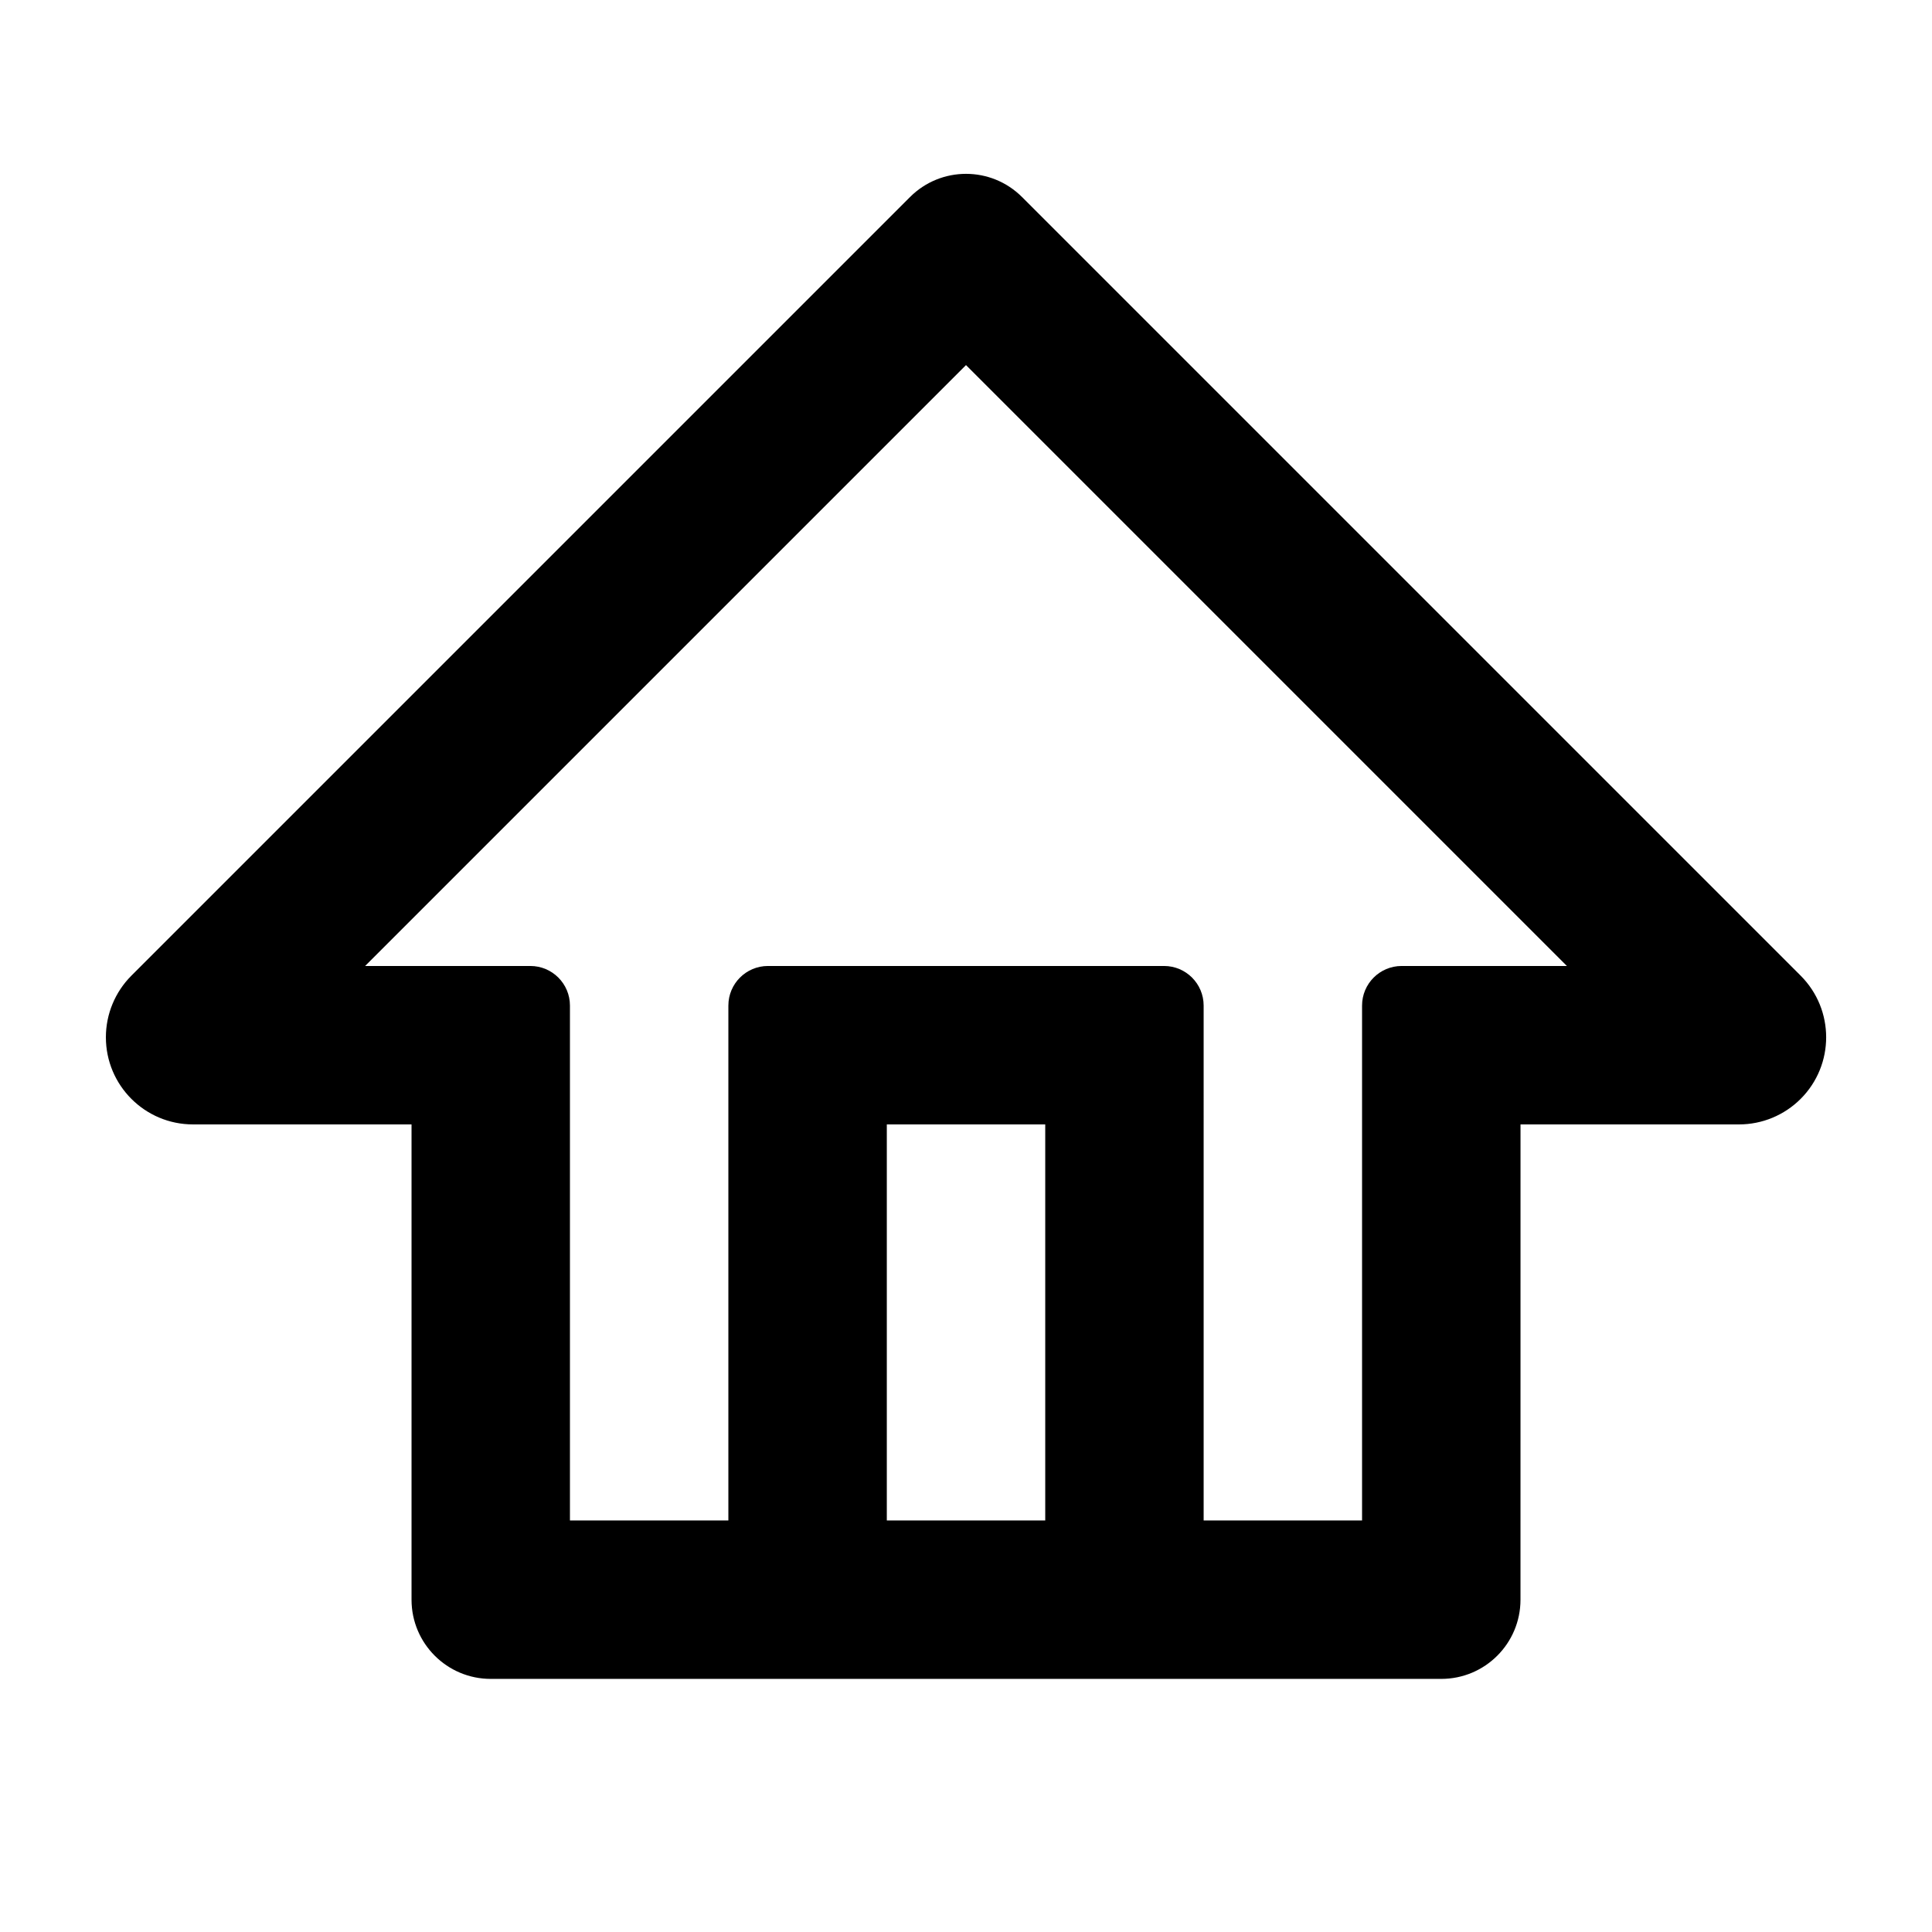 <?xml version="1.0" encoding="UTF-8"?>
<!-- Uploaded to: ICON Repo, www.svgrepo.com, Generator: ICON Repo Mixer Tools -->
<svg fill="#000000" width="800px" height="800px" version="1.1" viewBox="144 144 512 512" xmlns="http://www.w3.org/2000/svg">
 <path d="m462.98 546.94h41.98v-136.45c0-5.797 4.699-10.496 10.496-10.496h43.785l-159.24-159.24-159.24 159.24h43.785c5.797 0 10.496 4.699 10.496 10.496v136.45h41.984v-136.45c0-5.797 4.699-10.496 10.496-10.496h104.96c5.797 0 10.496 4.699 10.496 10.496zm83.965 20.992c0 11.594-9.398 20.992-20.992 20.992h-251.9c-11.594 0-20.992-9.398-20.992-20.992v-125.95h-57.91c-12.75 0-23.09-10.34-23.09-23.094 0-6.125 2.434-11.996 6.762-16.328l206.34-206.34c8.195-8.199 21.488-8.199 29.688 0l206.34 206.34c9.016 9.02 9.016 23.641 0 32.656-4.332 4.332-10.203 6.766-16.328 6.766h-57.91zm-167.93-125.95v104.96h41.984v-104.96z"/>
</svg>